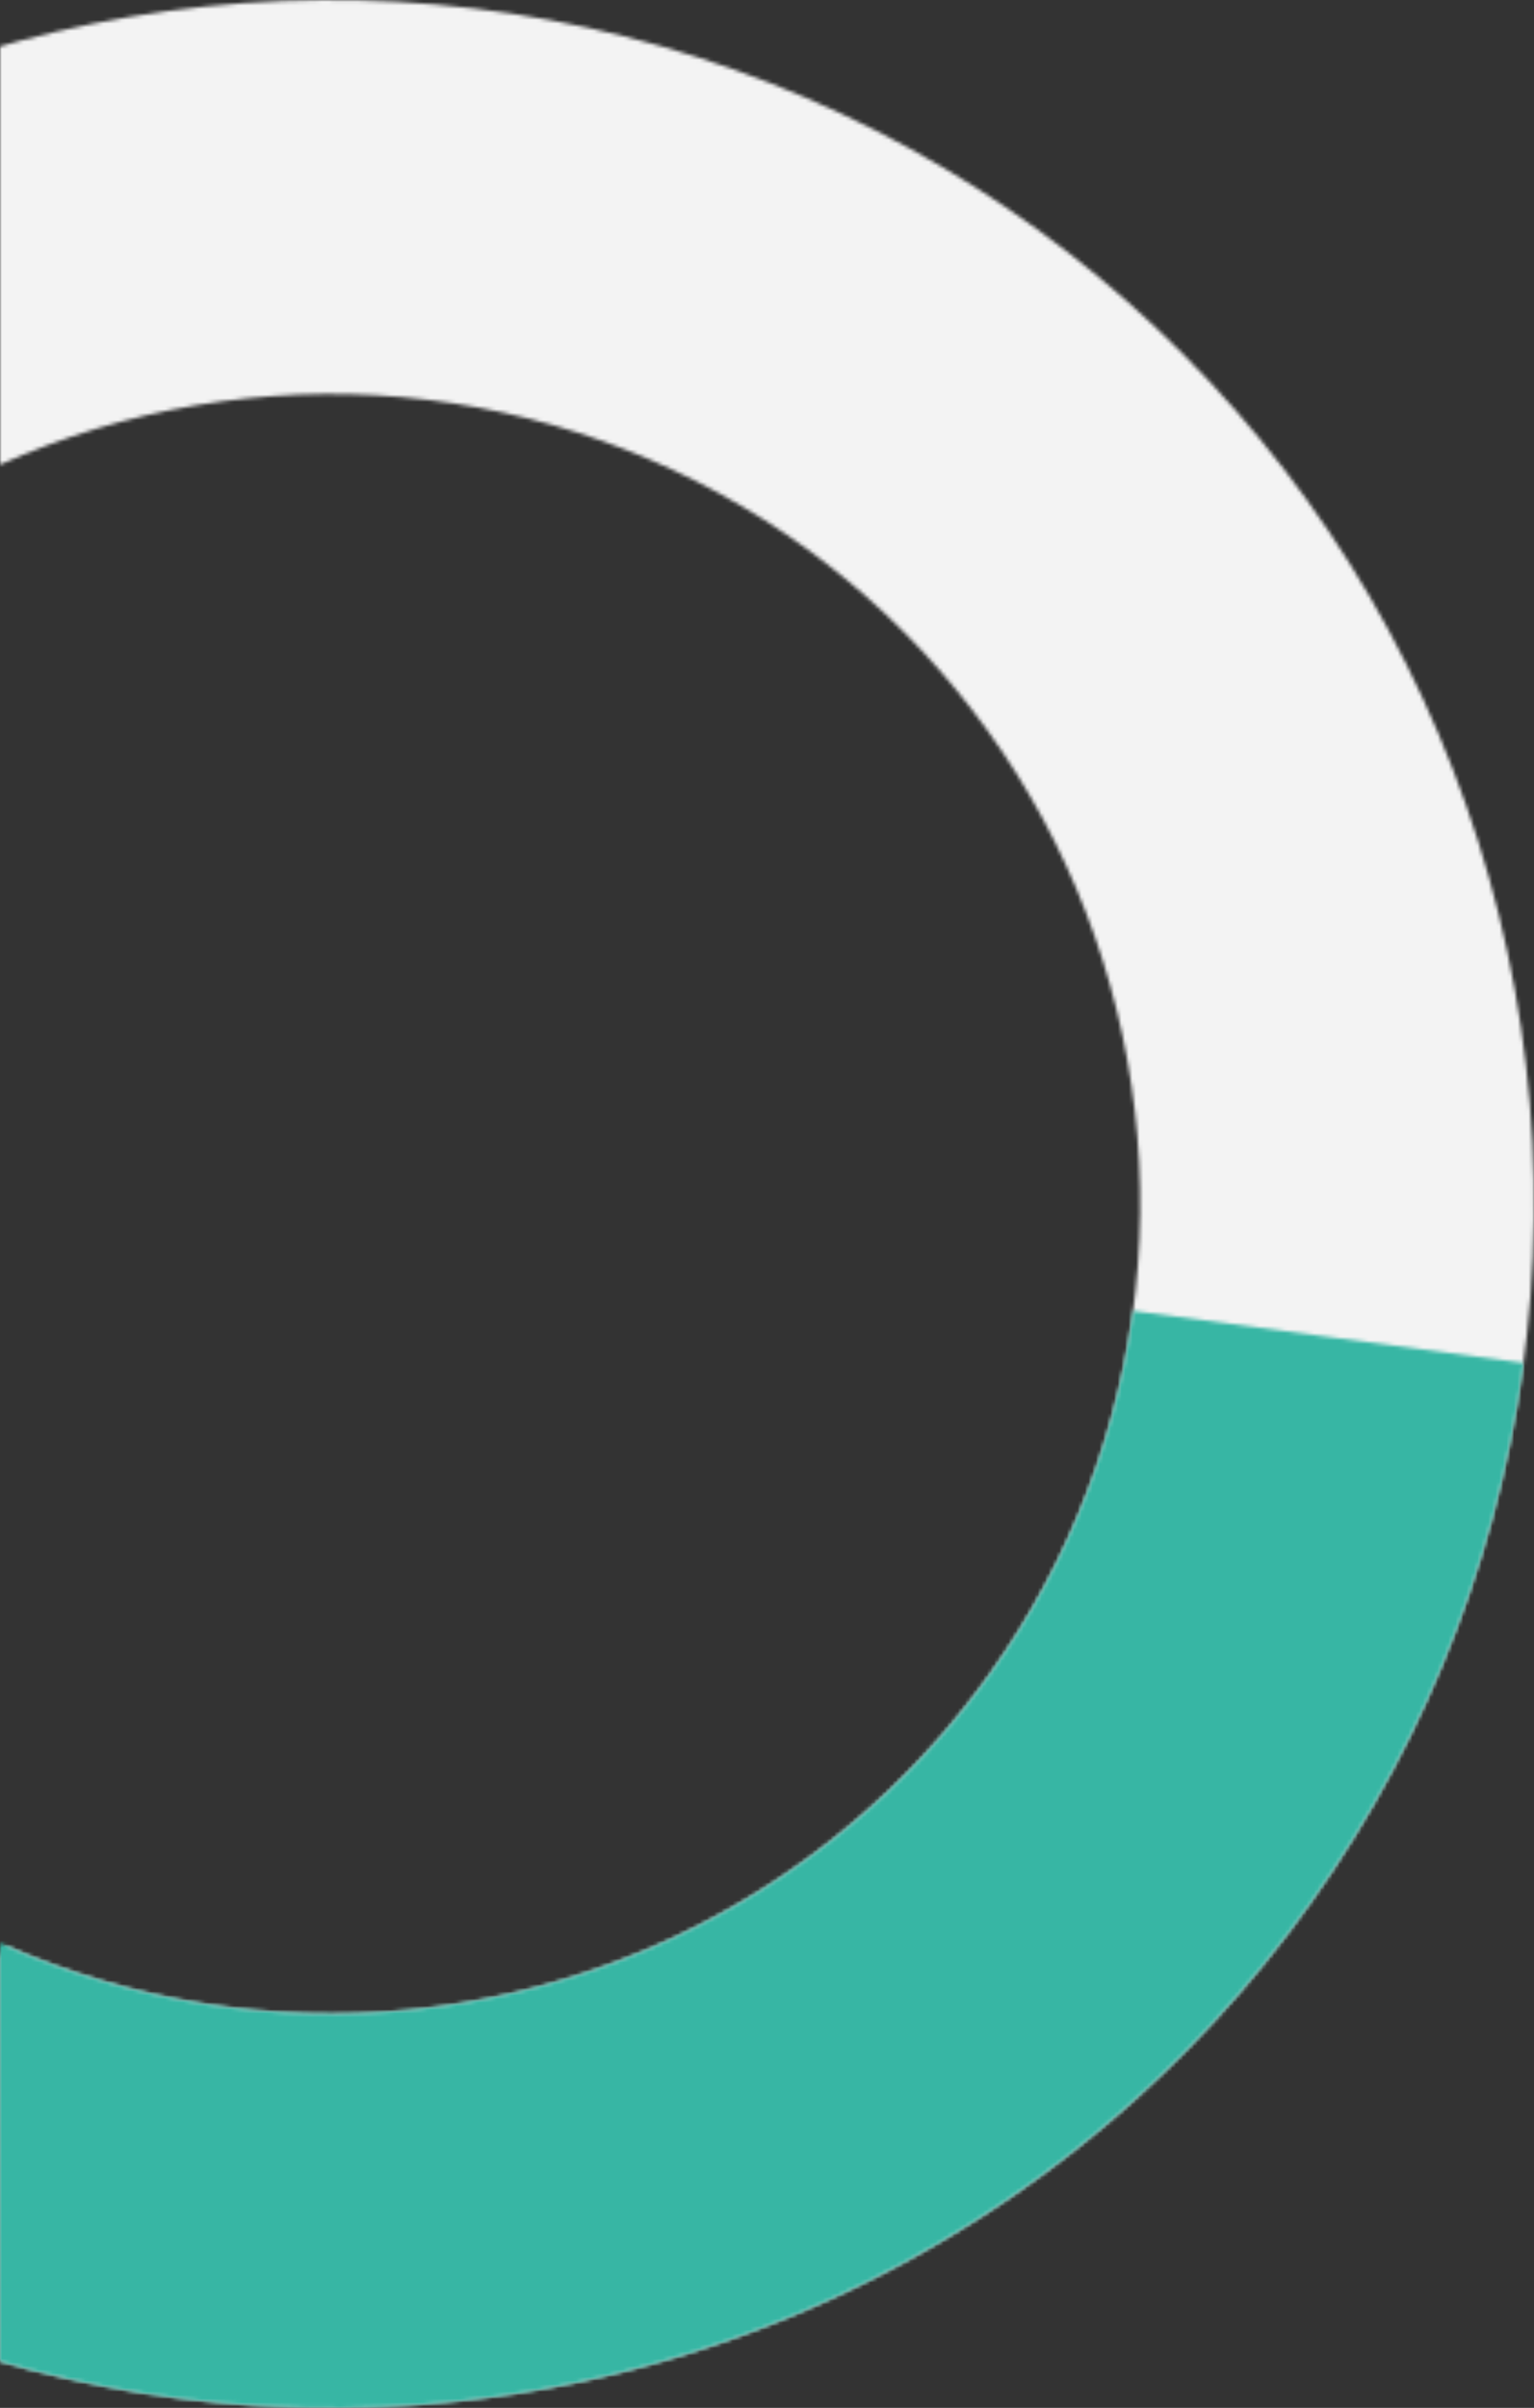 <?xml version="1.0" encoding="UTF-8"?>
<svg xmlns="http://www.w3.org/2000/svg" width="422" height="662" viewBox="0 0 422 662" fill="none">
  <rect x="0" y="0" width="422" height="662" fill="#333333" stroke="none"/>
  <mask id="path-1-inside-1_844_18" fill="white">
    <path d="M-42.081 634.068C9.623 656.772 66.275 665.871 122.488 660.499C178.701 655.127 232.605 635.463 279.073 603.377C325.541 571.292 363.028 527.851 387.968 477.188C412.908 426.525 424.472 370.324 421.56 313.93C418.647 257.536 401.356 202.824 371.33 155C341.304 107.175 299.542 67.827 250.016 40.699C200.49 13.57 144.848 -0.437 88.38 0.01C31.913 0.457 -23.501 15.343 -72.591 43.252L-19.047 137.434C13.976 118.66 51.253 108.647 89.238 108.346C127.223 108.045 164.653 117.468 197.969 135.717C231.285 153.966 259.378 180.435 279.576 212.606C299.774 244.777 311.406 281.581 313.365 319.517C315.324 357.453 307.545 395.259 290.768 429.34C273.991 463.42 248.774 492.642 217.515 514.226C186.257 535.81 149.996 549.037 112.182 552.651C74.368 556.265 36.258 550.144 1.477 534.872L-42.081 634.068Z"></path>
  </mask>
  <path d="M-42.081 634.068C9.623 656.772 66.275 665.871 122.488 660.499C178.701 655.127 232.605 635.463 279.073 603.377C325.541 571.292 363.028 527.851 387.968 477.188C412.908 426.525 424.472 370.324 421.56 313.93C418.647 257.536 401.356 202.824 371.33 155C341.304 107.175 299.542 67.827 250.016 40.699C200.49 13.57 144.848 -0.437 88.38 0.01C31.913 0.457 -23.501 15.343 -72.591 43.252L-19.047 137.434C13.976 118.66 51.253 108.647 89.238 108.346C127.223 108.045 164.653 117.468 197.969 135.717C231.285 153.966 259.378 180.435 279.576 212.606C299.774 244.777 311.406 281.581 313.365 319.517C315.324 357.453 307.545 395.259 290.768 429.34C273.991 463.42 248.774 492.642 217.515 514.226C186.257 535.81 149.996 549.037 112.182 552.651C74.368 556.265 36.258 550.144 1.477 534.872L-42.081 634.068Z" stroke="#F3F3F3" stroke-width="220" mask="url(#path-1-inside-1_844_18)"></path>
  <mask id="path-2-inside-2_844_18" fill="white">
    <path d="M-106.899 596.324C-60.667 630.808 -6.225 652.613 51.029 659.578C108.284 666.543 166.365 658.426 219.517 636.032C272.669 613.637 319.047 577.743 354.055 531.906C389.063 486.068 411.486 431.879 419.102 374.707L311.711 360.401C306.588 398.86 291.504 435.313 267.955 466.148C244.405 496.982 213.207 521.128 177.453 536.192C141.698 551.257 102.627 556.717 64.112 552.032C25.597 547.346 -11.025 532.678 -42.125 509.481L-106.899 596.324Z"></path>
  </mask>
  <path d="M-106.899 596.324C-60.667 630.808 -6.225 652.613 51.029 659.578C108.284 666.543 166.365 658.426 219.517 636.032C272.669 613.637 319.047 577.743 354.055 531.906C389.063 486.068 411.486 431.879 419.102 374.707L311.711 360.401C306.588 398.86 291.504 435.313 267.955 466.148C244.405 496.982 213.207 521.128 177.453 536.192C141.698 551.257 102.627 556.717 64.112 552.032C25.597 547.346 -11.025 532.678 -42.125 509.481L-106.899 596.324Z" stroke="#37b6a4" stroke-width="220" mask="url(#path-2-inside-2_844_18)"></path>
</svg>
